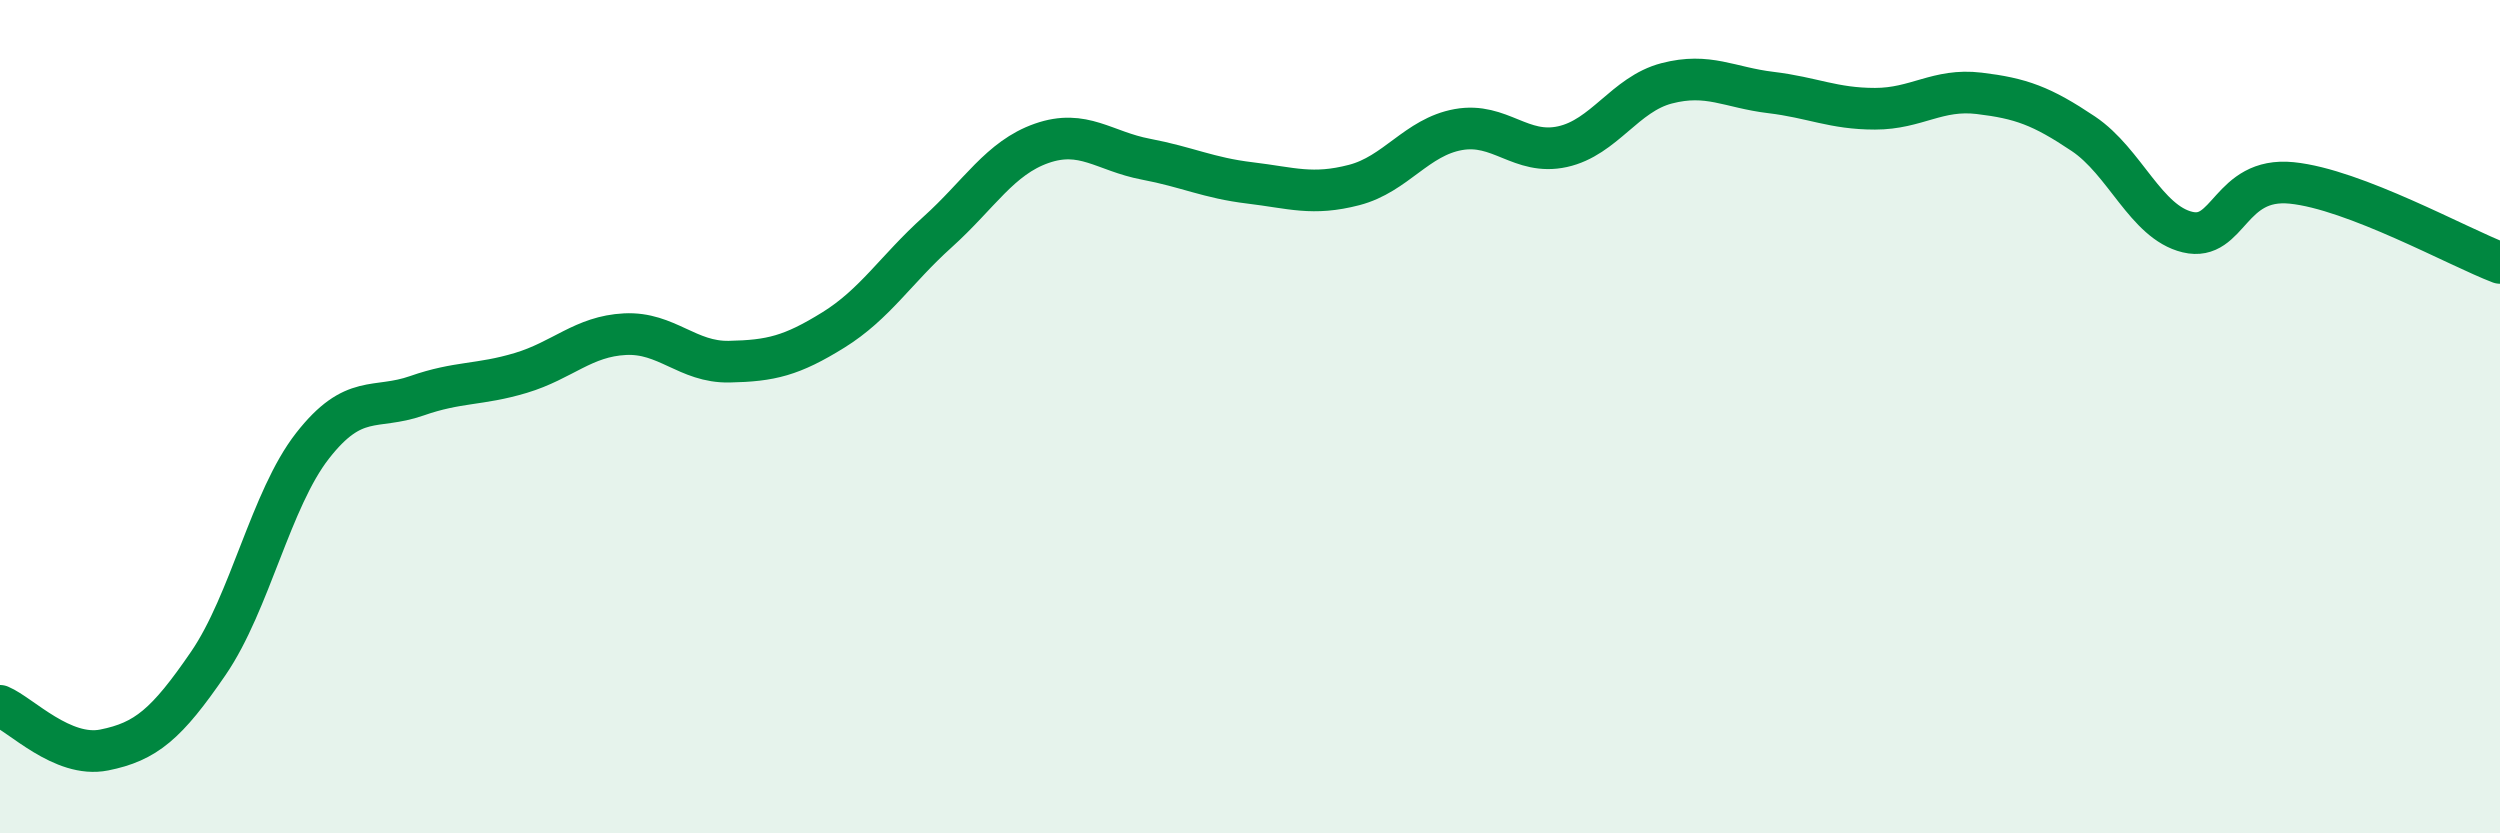 
    <svg width="60" height="20" viewBox="0 0 60 20" xmlns="http://www.w3.org/2000/svg">
      <path
        d="M 0,16.94 C 0.5,17.15 1.5,18.2 2.5,18 C 3.5,17.8 4,17.38 5,15.92 C 6,14.46 6.5,11.98 7.5,10.7 C 8.5,9.42 9,9.85 10,9.5 C 11,9.15 11.5,9.25 12.5,8.95 C 13.5,8.65 14,8.07 15,8.02 C 16,7.97 16.5,8.7 17.5,8.68 C 18.5,8.66 19,8.54 20,7.92 C 21,7.3 21.5,6.47 22.5,5.57 C 23.5,4.67 24,3.79 25,3.44 C 26,3.09 26.5,3.63 27.5,3.82 C 28.5,4.01 29,4.27 30,4.39 C 31,4.51 31.5,4.7 32.5,4.44 C 33.5,4.18 34,3.29 35,3.11 C 36,2.93 36.5,3.74 37.5,3.52 C 38.5,3.3 39,2.26 40,2 C 41,1.74 41.5,2.1 42.5,2.22 C 43.5,2.34 44,2.61 45,2.61 C 46,2.61 46.5,2.12 47.5,2.24 C 48.5,2.36 49,2.54 50,3.21 C 51,3.88 51.5,5.33 52.5,5.57 C 53.5,5.81 53.5,4.24 55,4.39 C 56.5,4.54 59,5.93 60,6.31L60 20L0 20Z"
        fill="#008740"
        opacity="0.1"
        stroke-linecap="round"
        stroke-linejoin="round"
      />
      <path
        d="M 0,16.94 C 0.5,17.15 1.5,18.2 2.5,18 C 3.5,17.8 4,17.38 5,15.92 C 6,14.46 6.5,11.98 7.5,10.7 C 8.5,9.42 9,9.85 10,9.5 C 11,9.15 11.5,9.25 12.5,8.95 C 13.5,8.65 14,8.07 15,8.02 C 16,7.97 16.5,8.7 17.5,8.68 C 18.5,8.66 19,8.54 20,7.92 C 21,7.3 21.5,6.47 22.5,5.57 C 23.5,4.67 24,3.79 25,3.44 C 26,3.09 26.5,3.63 27.5,3.82 C 28.5,4.01 29,4.27 30,4.39 C 31,4.51 31.5,4.7 32.5,4.44 C 33.5,4.18 34,3.29 35,3.11 C 36,2.93 36.5,3.74 37.5,3.52 C 38.5,3.3 39,2.26 40,2 C 41,1.74 41.5,2.1 42.5,2.22 C 43.5,2.34 44,2.61 45,2.61 C 46,2.61 46.5,2.12 47.5,2.24 C 48.5,2.36 49,2.54 50,3.21 C 51,3.88 51.5,5.33 52.5,5.57 C 53.5,5.81 53.5,4.24 55,4.39 C 56.5,4.54 59,5.93 60,6.31"
        stroke="#008740"
        stroke-width="1"
        fill="none"
        stroke-linecap="round"
        stroke-linejoin="round"
      />
    </svg>
  